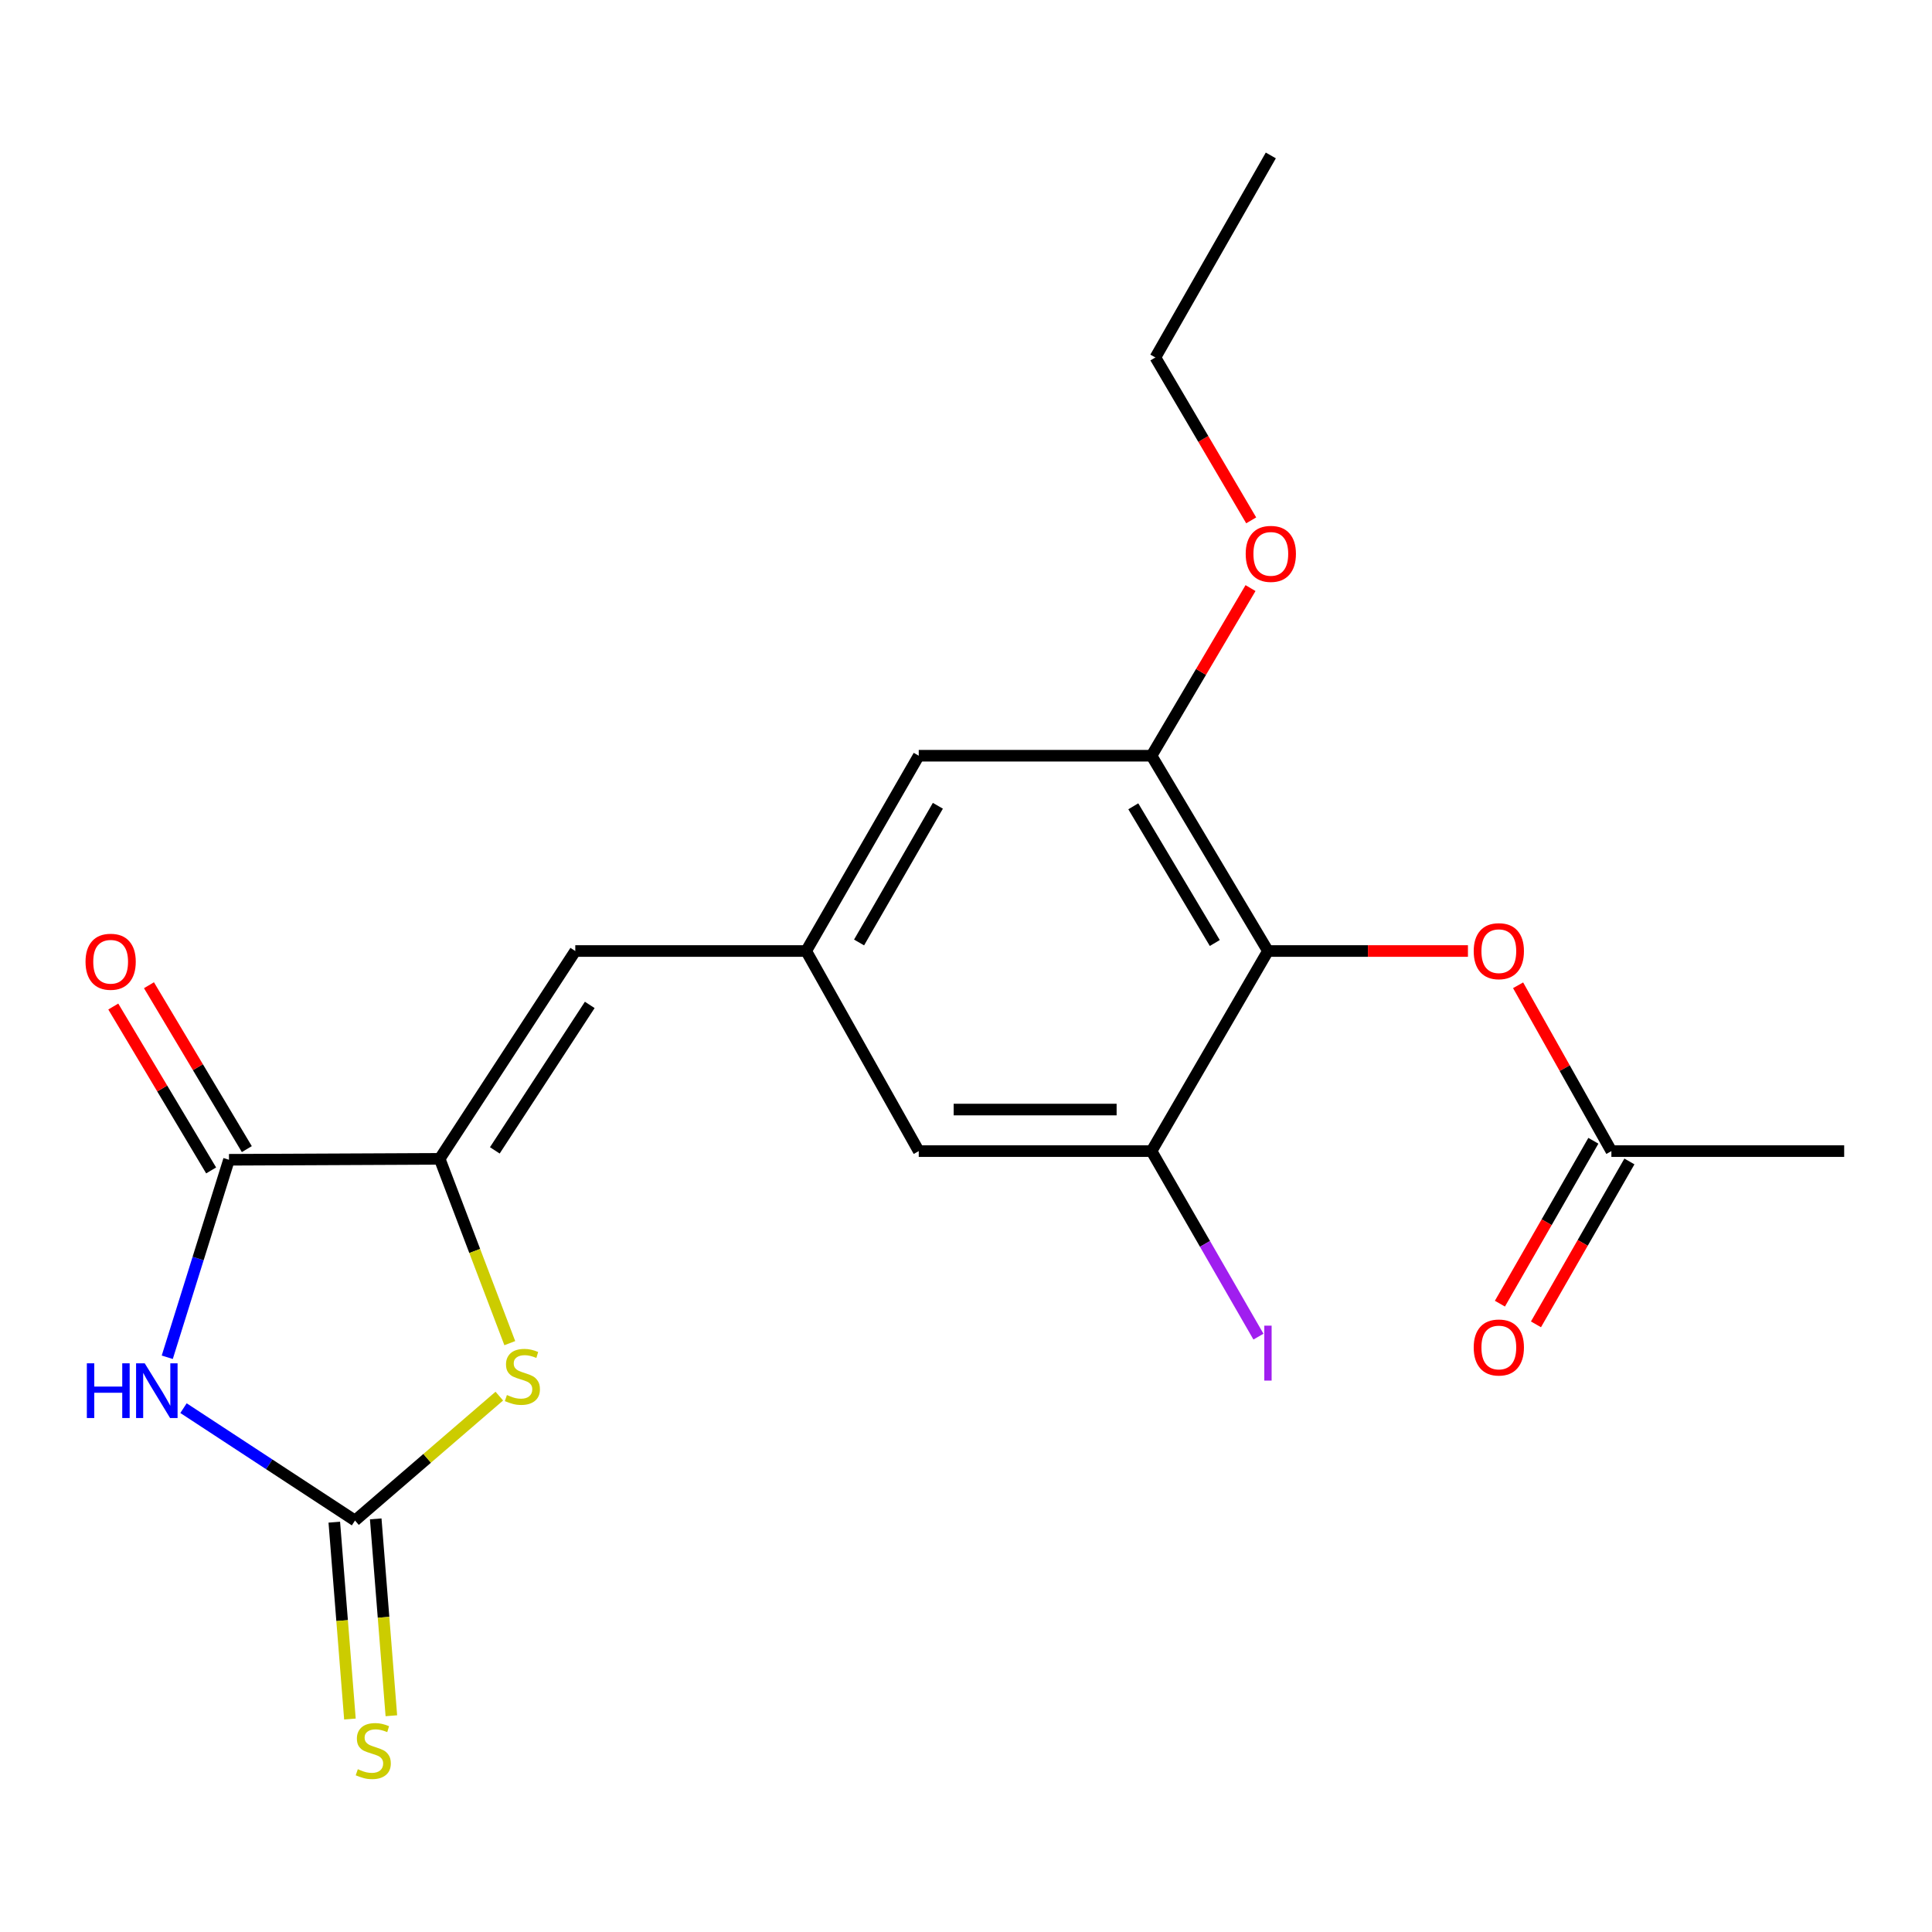 <?xml version='1.0' encoding='iso-8859-1'?>
<svg version='1.1' baseProfile='full'
              xmlns='http://www.w3.org/2000/svg'
                      xmlns:rdkit='http://www.rdkit.org/xml'
                      xmlns:xlink='http://www.w3.org/1999/xlink'
                  xml:space='preserve'
width='1000px' height='1000px' viewBox='0 0 1000 1000'>
<!-- END OF HEADER -->
<rect style='opacity:1.0;fill:#FFFFFF;stroke:none' width='1000' height='1000' x='0' y='0'> </rect>
<path class='bond-0' d='M 94.979,728.855 L 139.365,757.939' style='fill:none;fill-rule:evenodd;stroke:#0000FF;stroke-width:6px;stroke-linecap:butt;stroke-linejoin:miter;stroke-opacity:1' />
<path class='bond-0' d='M 139.365,757.939 L 183.751,787.023' style='fill:none;fill-rule:evenodd;stroke:#000000;stroke-width:6px;stroke-linecap:butt;stroke-linejoin:miter;stroke-opacity:1' />
<path class='bond-2' d='M 86.576,702.519 L 102.549,651.408' style='fill:none;fill-rule:evenodd;stroke:#0000FF;stroke-width:6px;stroke-linecap:butt;stroke-linejoin:miter;stroke-opacity:1' />
<path class='bond-2' d='M 102.549,651.408 L 118.521,600.297' style='fill:none;fill-rule:evenodd;stroke:#000000;stroke-width:6px;stroke-linecap:butt;stroke-linejoin:miter;stroke-opacity:1' />
<path class='bond-3' d='M 183.751,787.023 L 221.098,754.827' style='fill:none;fill-rule:evenodd;stroke:#000000;stroke-width:6px;stroke-linecap:butt;stroke-linejoin:miter;stroke-opacity:1' />
<path class='bond-3' d='M 221.098,754.827 L 258.446,722.632' style='fill:none;fill-rule:evenodd;stroke:#CCCC00;stroke-width:6px;stroke-linecap:butt;stroke-linejoin:miter;stroke-opacity:1' />
<path class='bond-10' d='M 173.028,787.875 L 177.076,838.822' style='fill:none;fill-rule:evenodd;stroke:#000000;stroke-width:6px;stroke-linecap:butt;stroke-linejoin:miter;stroke-opacity:1' />
<path class='bond-10' d='M 177.076,838.822 L 181.123,889.769' style='fill:none;fill-rule:evenodd;stroke:#CCCC00;stroke-width:6px;stroke-linecap:butt;stroke-linejoin:miter;stroke-opacity:1' />
<path class='bond-10' d='M 194.473,786.171 L 198.52,837.118' style='fill:none;fill-rule:evenodd;stroke:#000000;stroke-width:6px;stroke-linecap:butt;stroke-linejoin:miter;stroke-opacity:1' />
<path class='bond-10' d='M 198.52,837.118 L 202.568,888.065' style='fill:none;fill-rule:evenodd;stroke:#CCCC00;stroke-width:6px;stroke-linecap:butt;stroke-linejoin:miter;stroke-opacity:1' />
<path class='bond-1' d='M 227.576,599.807 L 118.521,600.297' style='fill:none;fill-rule:evenodd;stroke:#000000;stroke-width:6px;stroke-linecap:butt;stroke-linejoin:miter;stroke-opacity:1' />
<path class='bond-5' d='M 227.576,599.807 L 297.765,492.246' style='fill:none;fill-rule:evenodd;stroke:#000000;stroke-width:6px;stroke-linecap:butt;stroke-linejoin:miter;stroke-opacity:1' />
<path class='bond-5' d='M 256.12,595.429 L 305.253,520.136' style='fill:none;fill-rule:evenodd;stroke:#000000;stroke-width:6px;stroke-linecap:butt;stroke-linejoin:miter;stroke-opacity:1' />
<path class='bond-21' d='M 227.576,599.807 L 245.722,647.508' style='fill:none;fill-rule:evenodd;stroke:#000000;stroke-width:6px;stroke-linecap:butt;stroke-linejoin:miter;stroke-opacity:1' />
<path class='bond-21' d='M 245.722,647.508 L 263.869,695.209' style='fill:none;fill-rule:evenodd;stroke:#CCCC00;stroke-width:6px;stroke-linecap:butt;stroke-linejoin:miter;stroke-opacity:1' />
<path class='bond-14' d='M 127.756,594.782 L 102.429,552.367' style='fill:none;fill-rule:evenodd;stroke:#000000;stroke-width:6px;stroke-linecap:butt;stroke-linejoin:miter;stroke-opacity:1' />
<path class='bond-14' d='M 102.429,552.367 L 77.103,509.952' style='fill:none;fill-rule:evenodd;stroke:#FF0000;stroke-width:6px;stroke-linecap:butt;stroke-linejoin:miter;stroke-opacity:1' />
<path class='bond-14' d='M 109.286,605.811 L 83.959,563.396' style='fill:none;fill-rule:evenodd;stroke:#000000;stroke-width:6px;stroke-linecap:butt;stroke-linejoin:miter;stroke-opacity:1' />
<path class='bond-14' d='M 83.959,563.396 L 58.633,520.98' style='fill:none;fill-rule:evenodd;stroke:#FF0000;stroke-width:6px;stroke-linecap:butt;stroke-linejoin:miter;stroke-opacity:1' />
<path class='bond-4' d='M 656.29,492.246 L 596.032,391.162' style='fill:none;fill-rule:evenodd;stroke:#000000;stroke-width:6px;stroke-linecap:butt;stroke-linejoin:miter;stroke-opacity:1' />
<path class='bond-4' d='M 628.774,488.098 L 586.593,417.34' style='fill:none;fill-rule:evenodd;stroke:#000000;stroke-width:6px;stroke-linecap:butt;stroke-linejoin:miter;stroke-opacity:1' />
<path class='bond-9' d='M 656.29,492.246 L 708.047,492.246' style='fill:none;fill-rule:evenodd;stroke:#000000;stroke-width:6px;stroke-linecap:butt;stroke-linejoin:miter;stroke-opacity:1' />
<path class='bond-9' d='M 708.047,492.246 L 759.803,492.246' style='fill:none;fill-rule:evenodd;stroke:#FF0000;stroke-width:6px;stroke-linecap:butt;stroke-linejoin:miter;stroke-opacity:1' />
<path class='bond-22' d='M 656.29,492.246 L 596.032,595.815' style='fill:none;fill-rule:evenodd;stroke:#000000;stroke-width:6px;stroke-linecap:butt;stroke-linejoin:miter;stroke-opacity:1' />
<path class='bond-8' d='M 297.765,492.246 L 417.278,492.246' style='fill:none;fill-rule:evenodd;stroke:#000000;stroke-width:6px;stroke-linecap:butt;stroke-linejoin:miter;stroke-opacity:1' />
<path class='bond-6' d='M 596.032,595.815 L 475.54,595.815' style='fill:none;fill-rule:evenodd;stroke:#000000;stroke-width:6px;stroke-linecap:butt;stroke-linejoin:miter;stroke-opacity:1' />
<path class='bond-6' d='M 577.959,574.303 L 493.614,574.303' style='fill:none;fill-rule:evenodd;stroke:#000000;stroke-width:6px;stroke-linecap:butt;stroke-linejoin:miter;stroke-opacity:1' />
<path class='bond-16' d='M 596.032,595.815 L 623.703,643.83' style='fill:none;fill-rule:evenodd;stroke:#000000;stroke-width:6px;stroke-linecap:butt;stroke-linejoin:miter;stroke-opacity:1' />
<path class='bond-16' d='M 623.703,643.83 L 651.373,691.844' style='fill:none;fill-rule:evenodd;stroke:#A01EEF;stroke-width:6px;stroke-linecap:butt;stroke-linejoin:miter;stroke-opacity:1' />
<path class='bond-7' d='M 596.032,391.162 L 475.54,391.162' style='fill:none;fill-rule:evenodd;stroke:#000000;stroke-width:6px;stroke-linecap:butt;stroke-linejoin:miter;stroke-opacity:1' />
<path class='bond-17' d='M 596.032,391.162 L 621.648,347.779' style='fill:none;fill-rule:evenodd;stroke:#000000;stroke-width:6px;stroke-linecap:butt;stroke-linejoin:miter;stroke-opacity:1' />
<path class='bond-17' d='M 621.648,347.779 L 647.265,304.396' style='fill:none;fill-rule:evenodd;stroke:#FF0000;stroke-width:6px;stroke-linecap:butt;stroke-linejoin:miter;stroke-opacity:1' />
<path class='bond-12' d='M 417.278,492.246 L 475.54,595.815' style='fill:none;fill-rule:evenodd;stroke:#000000;stroke-width:6px;stroke-linecap:butt;stroke-linejoin:miter;stroke-opacity:1' />
<path class='bond-13' d='M 417.278,492.246 L 475.54,391.162' style='fill:none;fill-rule:evenodd;stroke:#000000;stroke-width:6px;stroke-linecap:butt;stroke-linejoin:miter;stroke-opacity:1' />
<path class='bond-13' d='M 444.655,487.826 L 485.439,417.067' style='fill:none;fill-rule:evenodd;stroke:#000000;stroke-width:6px;stroke-linecap:butt;stroke-linejoin:miter;stroke-opacity:1' />
<path class='bond-11' d='M 785.765,509.976 L 809.909,552.896' style='fill:none;fill-rule:evenodd;stroke:#FF0000;stroke-width:6px;stroke-linecap:butt;stroke-linejoin:miter;stroke-opacity:1' />
<path class='bond-11' d='M 809.909,552.896 L 834.053,595.815' style='fill:none;fill-rule:evenodd;stroke:#000000;stroke-width:6px;stroke-linecap:butt;stroke-linejoin:miter;stroke-opacity:1' />
<path class='bond-15' d='M 824.723,590.463 L 800.539,632.62' style='fill:none;fill-rule:evenodd;stroke:#000000;stroke-width:6px;stroke-linecap:butt;stroke-linejoin:miter;stroke-opacity:1' />
<path class='bond-15' d='M 800.539,632.62 L 776.355,674.777' style='fill:none;fill-rule:evenodd;stroke:#FF0000;stroke-width:6px;stroke-linecap:butt;stroke-linejoin:miter;stroke-opacity:1' />
<path class='bond-15' d='M 843.383,601.167 L 819.199,643.324' style='fill:none;fill-rule:evenodd;stroke:#000000;stroke-width:6px;stroke-linecap:butt;stroke-linejoin:miter;stroke-opacity:1' />
<path class='bond-15' d='M 819.199,643.324 L 795.015,685.482' style='fill:none;fill-rule:evenodd;stroke:#FF0000;stroke-width:6px;stroke-linecap:butt;stroke-linejoin:miter;stroke-opacity:1' />
<path class='bond-18' d='M 834.053,595.815 L 954.545,595.815' style='fill:none;fill-rule:evenodd;stroke:#000000;stroke-width:6px;stroke-linecap:butt;stroke-linejoin:miter;stroke-opacity:1' />
<path class='bond-19' d='M 647.617,269.335 L 622.822,227.181' style='fill:none;fill-rule:evenodd;stroke:#FF0000;stroke-width:6px;stroke-linecap:butt;stroke-linejoin:miter;stroke-opacity:1' />
<path class='bond-19' d='M 622.822,227.181 L 598.028,185.027' style='fill:none;fill-rule:evenodd;stroke:#000000;stroke-width:6px;stroke-linecap:butt;stroke-linejoin:miter;stroke-opacity:1' />
<path class='bond-20' d='M 598.028,185.027 L 657.772,80.454' style='fill:none;fill-rule:evenodd;stroke:#000000;stroke-width:6px;stroke-linecap:butt;stroke-linejoin:miter;stroke-opacity:1' />
<path  class='atom-0' d='M 44.953 705.649
L 48.793 705.649
L 48.793 717.689
L 63.273 717.689
L 63.273 705.649
L 67.113 705.649
L 67.113 733.969
L 63.273 733.969
L 63.273 720.889
L 48.793 720.889
L 48.793 733.969
L 44.953 733.969
L 44.953 705.649
' fill='#0000FF'/>
<path  class='atom-0' d='M 74.913 705.649
L 84.193 720.649
Q 85.113 722.129, 86.593 724.809
Q 88.073 727.489, 88.153 727.649
L 88.153 705.649
L 91.913 705.649
L 91.913 733.969
L 88.033 733.969
L 78.073 717.569
Q 76.913 715.649, 75.673 713.449
Q 74.473 711.249, 74.113 710.569
L 74.113 733.969
L 70.433 733.969
L 70.433 705.649
L 74.913 705.649
' fill='#0000FF'/>
<path  class='atom-4' d='M 262.385 722.059
Q 262.705 722.179, 264.025 722.739
Q 265.345 723.299, 266.785 723.659
Q 268.265 723.979, 269.705 723.979
Q 272.385 723.979, 273.945 722.699
Q 275.505 721.379, 275.505 719.099
Q 275.505 717.539, 274.705 716.579
Q 273.945 715.619, 272.745 715.099
Q 271.545 714.579, 269.545 713.979
Q 267.025 713.219, 265.505 712.499
Q 264.025 711.779, 262.945 710.259
Q 261.905 708.739, 261.905 706.179
Q 261.905 702.619, 264.305 700.419
Q 266.745 698.219, 271.545 698.219
Q 274.825 698.219, 278.545 699.779
L 277.625 702.859
Q 274.225 701.459, 271.665 701.459
Q 268.905 701.459, 267.385 702.619
Q 265.865 703.739, 265.905 705.699
Q 265.905 707.219, 266.665 708.139
Q 267.465 709.059, 268.585 709.579
Q 269.745 710.099, 271.665 710.699
Q 274.225 711.499, 275.745 712.299
Q 277.265 713.099, 278.345 714.739
Q 279.465 716.339, 279.465 719.099
Q 279.465 723.019, 276.825 725.139
Q 274.225 727.219, 269.865 727.219
Q 267.345 727.219, 265.425 726.659
Q 263.545 726.139, 261.305 725.219
L 262.385 722.059
' fill='#CCCC00'/>
<path  class='atom-10' d='M 762.791 492.326
Q 762.791 485.526, 766.151 481.726
Q 769.511 477.926, 775.791 477.926
Q 782.071 477.926, 785.431 481.726
Q 788.791 485.526, 788.791 492.326
Q 788.791 499.206, 785.391 503.126
Q 781.991 507.006, 775.791 507.006
Q 769.551 507.006, 766.151 503.126
Q 762.791 499.246, 762.791 492.326
M 775.791 503.806
Q 780.111 503.806, 782.431 500.926
Q 784.791 498.006, 784.791 492.326
Q 784.791 486.766, 782.431 483.966
Q 780.111 481.126, 775.791 481.126
Q 771.471 481.126, 769.111 483.926
Q 766.791 486.726, 766.791 492.326
Q 766.791 498.046, 769.111 500.926
Q 771.471 503.806, 775.791 503.806
' fill='#FF0000'/>
<path  class='atom-11' d='M 185.204 915.741
Q 185.524 915.861, 186.844 916.421
Q 188.164 916.981, 189.604 917.341
Q 191.084 917.661, 192.524 917.661
Q 195.204 917.661, 196.764 916.381
Q 198.324 915.061, 198.324 912.781
Q 198.324 911.221, 197.524 910.261
Q 196.764 909.301, 195.564 908.781
Q 194.364 908.261, 192.364 907.661
Q 189.844 906.901, 188.324 906.181
Q 186.844 905.461, 185.764 903.941
Q 184.724 902.421, 184.724 899.861
Q 184.724 896.301, 187.124 894.101
Q 189.564 891.901, 194.364 891.901
Q 197.644 891.901, 201.364 893.461
L 200.444 896.541
Q 197.044 895.141, 194.484 895.141
Q 191.724 895.141, 190.204 896.301
Q 188.684 897.421, 188.724 899.381
Q 188.724 900.901, 189.484 901.821
Q 190.284 902.741, 191.404 903.261
Q 192.564 903.781, 194.484 904.381
Q 197.044 905.181, 198.564 905.981
Q 200.084 906.781, 201.164 908.421
Q 202.284 910.021, 202.284 912.781
Q 202.284 916.701, 199.644 918.821
Q 197.044 920.901, 192.684 920.901
Q 190.164 920.901, 188.244 920.341
Q 186.364 919.821, 184.124 918.901
L 185.204 915.741
' fill='#CCCC00'/>
<path  class='atom-15' d='M 44.271 497.799
Q 44.271 490.999, 47.631 487.199
Q 50.991 483.399, 57.271 483.399
Q 63.551 483.399, 66.911 487.199
Q 70.271 490.999, 70.271 497.799
Q 70.271 504.679, 66.871 508.599
Q 63.471 512.479, 57.271 512.479
Q 51.031 512.479, 47.631 508.599
Q 44.271 504.719, 44.271 497.799
M 57.271 509.279
Q 61.591 509.279, 63.911 506.399
Q 66.271 503.479, 66.271 497.799
Q 66.271 492.239, 63.911 489.439
Q 61.591 486.599, 57.271 486.599
Q 52.951 486.599, 50.591 489.399
Q 48.271 492.199, 48.271 497.799
Q 48.271 503.519, 50.591 506.399
Q 52.951 509.279, 57.271 509.279
' fill='#FF0000'/>
<path  class='atom-16' d='M 762.791 697.457
Q 762.791 690.657, 766.151 686.857
Q 769.511 683.057, 775.791 683.057
Q 782.071 683.057, 785.431 686.857
Q 788.791 690.657, 788.791 697.457
Q 788.791 704.337, 785.391 708.257
Q 781.991 712.137, 775.791 712.137
Q 769.551 712.137, 766.151 708.257
Q 762.791 704.377, 762.791 697.457
M 775.791 708.937
Q 780.111 708.937, 782.431 706.057
Q 784.791 703.137, 784.791 697.457
Q 784.791 691.897, 782.431 689.097
Q 780.111 686.257, 775.791 686.257
Q 771.471 686.257, 769.111 689.057
Q 766.791 691.857, 766.791 697.457
Q 766.791 703.177, 769.111 706.057
Q 771.471 708.937, 775.791 708.937
' fill='#FF0000'/>
<path  class='atom-17' d='M 654.39 686.156
L 658.19 686.156
L 658.19 714.596
L 654.39 714.596
L 654.39 686.156
' fill='#A01EEF'/>
<path  class='atom-18' d='M 644.772 286.681
Q 644.772 279.881, 648.132 276.081
Q 651.492 272.281, 657.772 272.281
Q 664.052 272.281, 667.412 276.081
Q 670.772 279.881, 670.772 286.681
Q 670.772 293.561, 667.372 297.481
Q 663.972 301.361, 657.772 301.361
Q 651.532 301.361, 648.132 297.481
Q 644.772 293.601, 644.772 286.681
M 657.772 298.161
Q 662.092 298.161, 664.412 295.281
Q 666.772 292.361, 666.772 286.681
Q 666.772 281.121, 664.412 278.321
Q 662.092 275.481, 657.772 275.481
Q 653.452 275.481, 651.092 278.281
Q 648.772 281.081, 648.772 286.681
Q 648.772 292.401, 651.092 295.281
Q 653.452 298.161, 657.772 298.161
' fill='#FF0000'/>
</svg>
